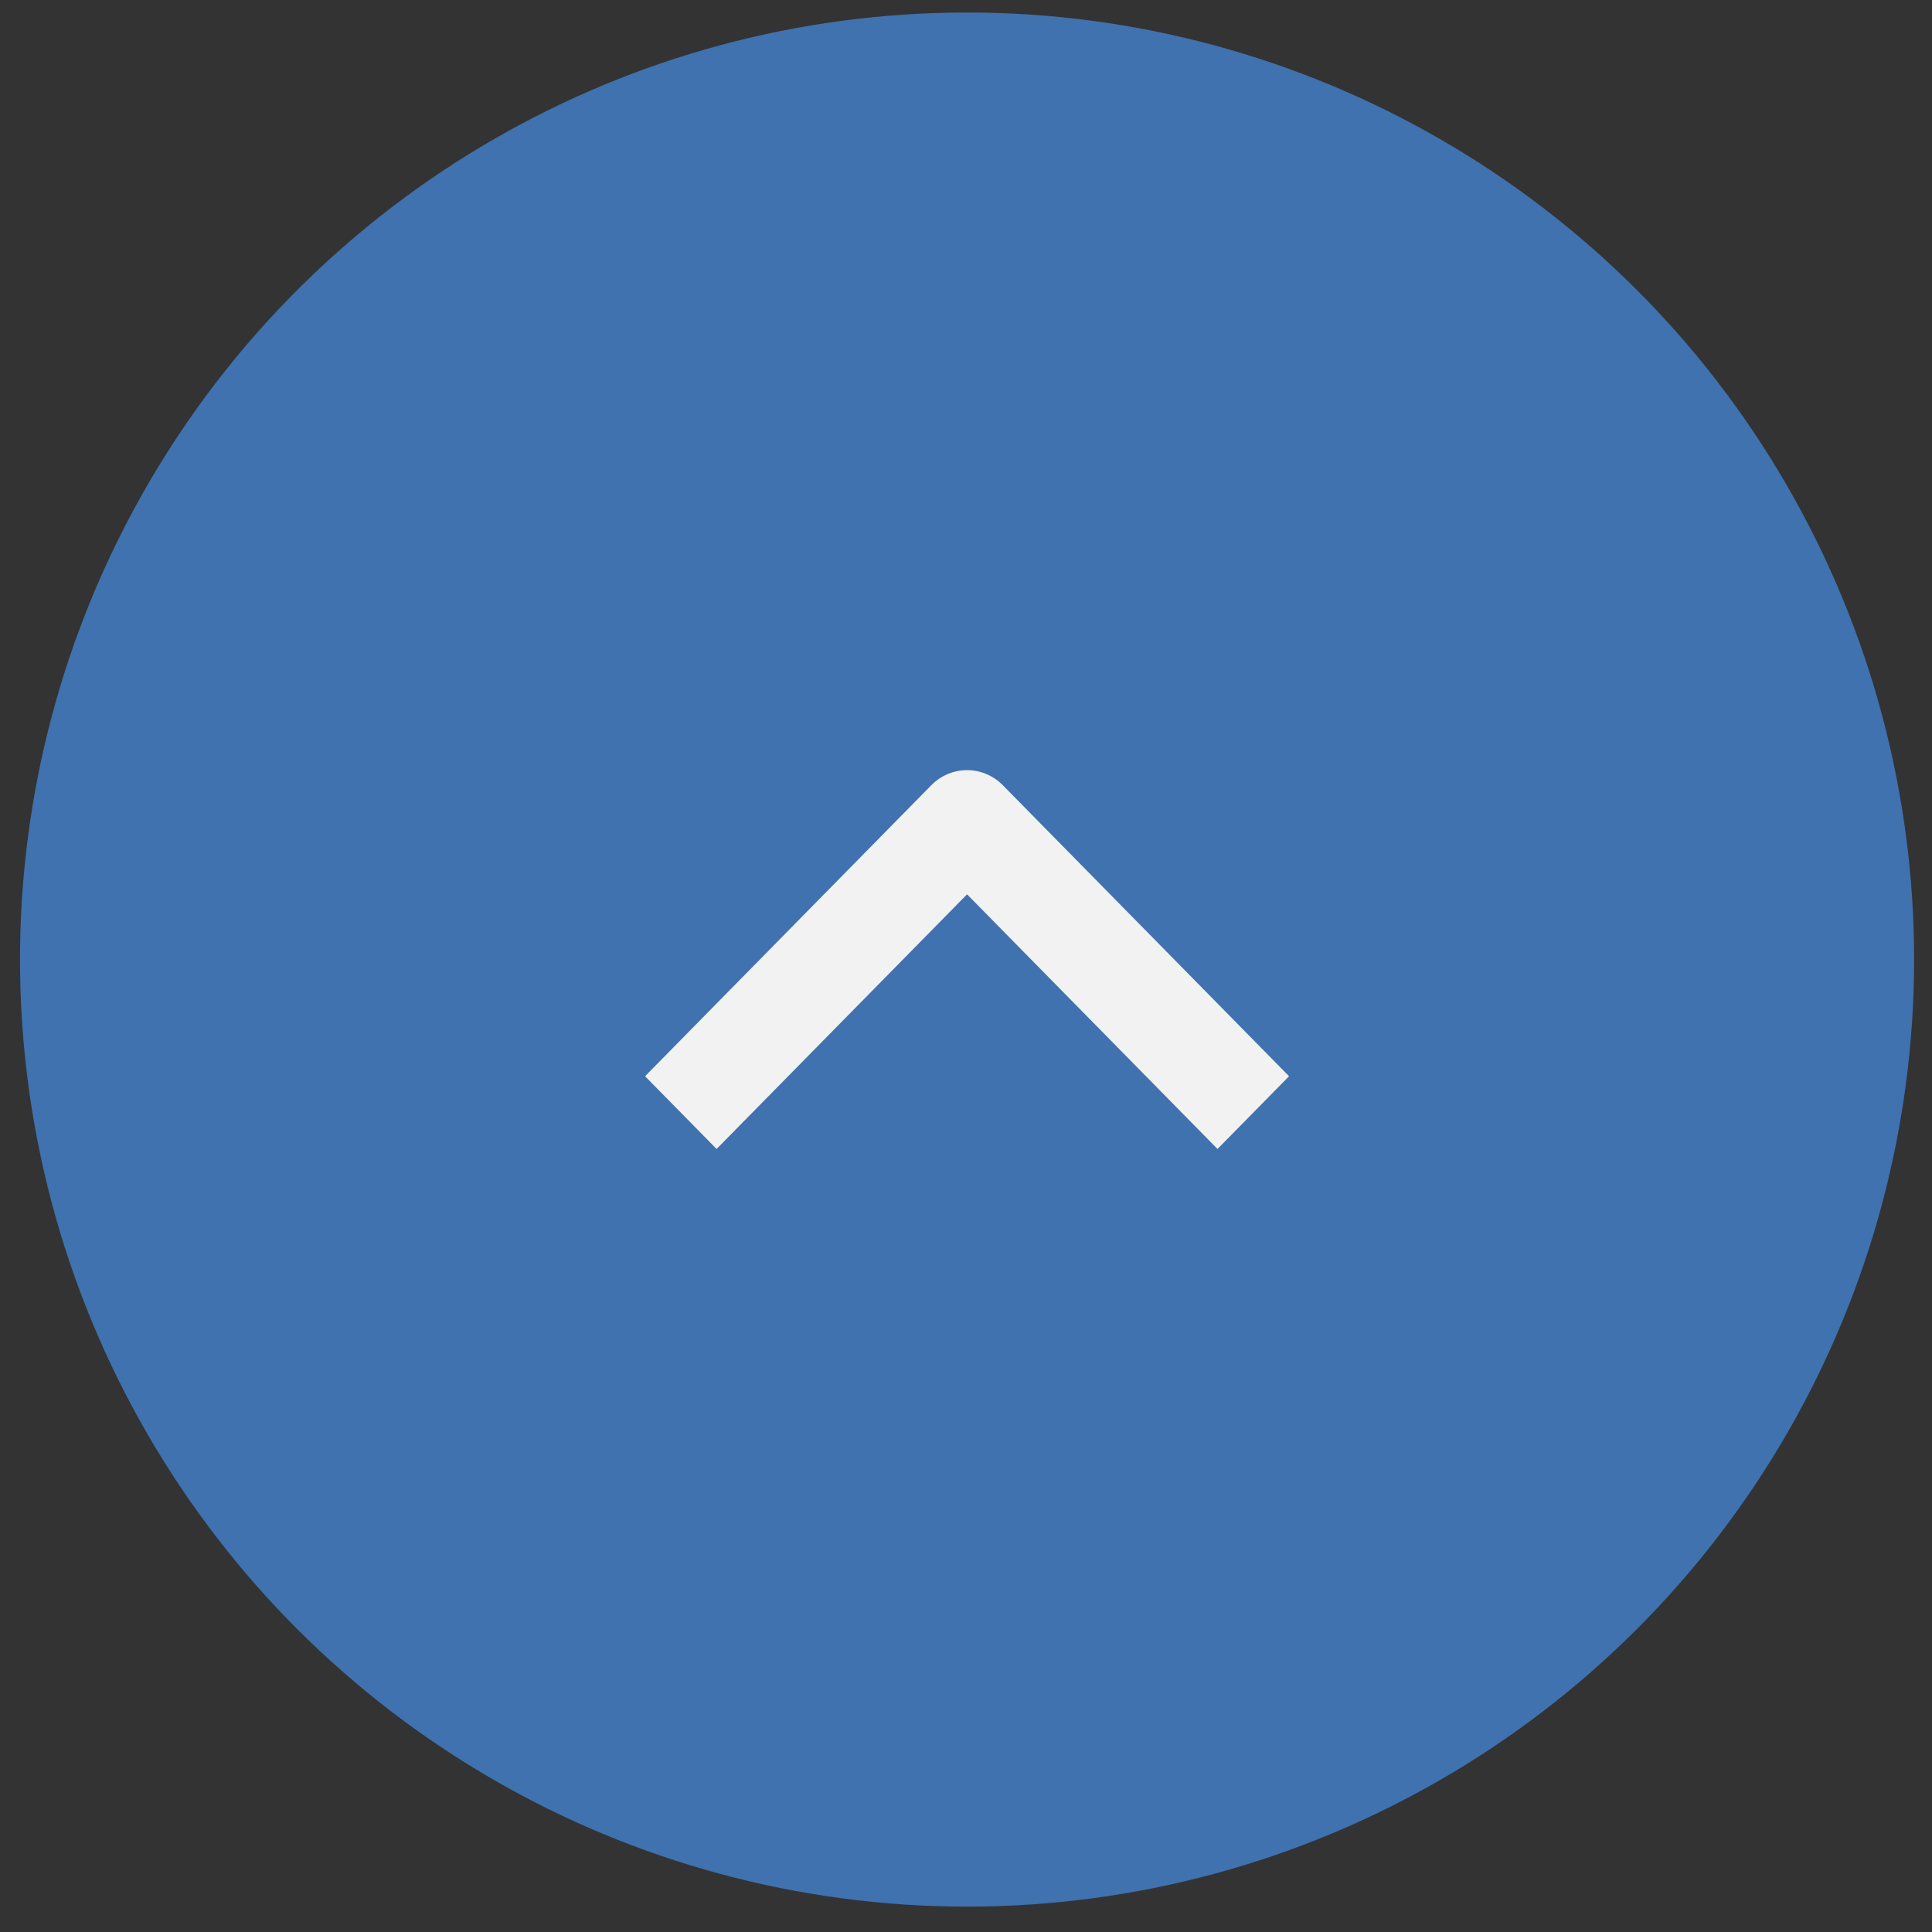 <svg width="51" height="51" viewBox="0 0 51 51" fill="none" xmlns="http://www.w3.org/2000/svg">
<rect x="0" y="0" width="51" height="51" fill="#333333" stroke="none"/>
<circle cx="25.528" cy="25.33" r="25" transform="rotate(90 25.528 25.33)" fill="#3F72AF"/>
<path fill-rule="evenodd" clip-rule="evenodd" d="M26.472 20.728L34.028 28.41L32.139 30.33L25.528 23.608L18.916 30.33L17.028 28.41L24.584 20.728C24.834 20.473 25.174 20.33 25.528 20.33C25.882 20.33 26.222 20.473 26.472 20.728Z" fill="#F2F2F2"/>
</svg>
